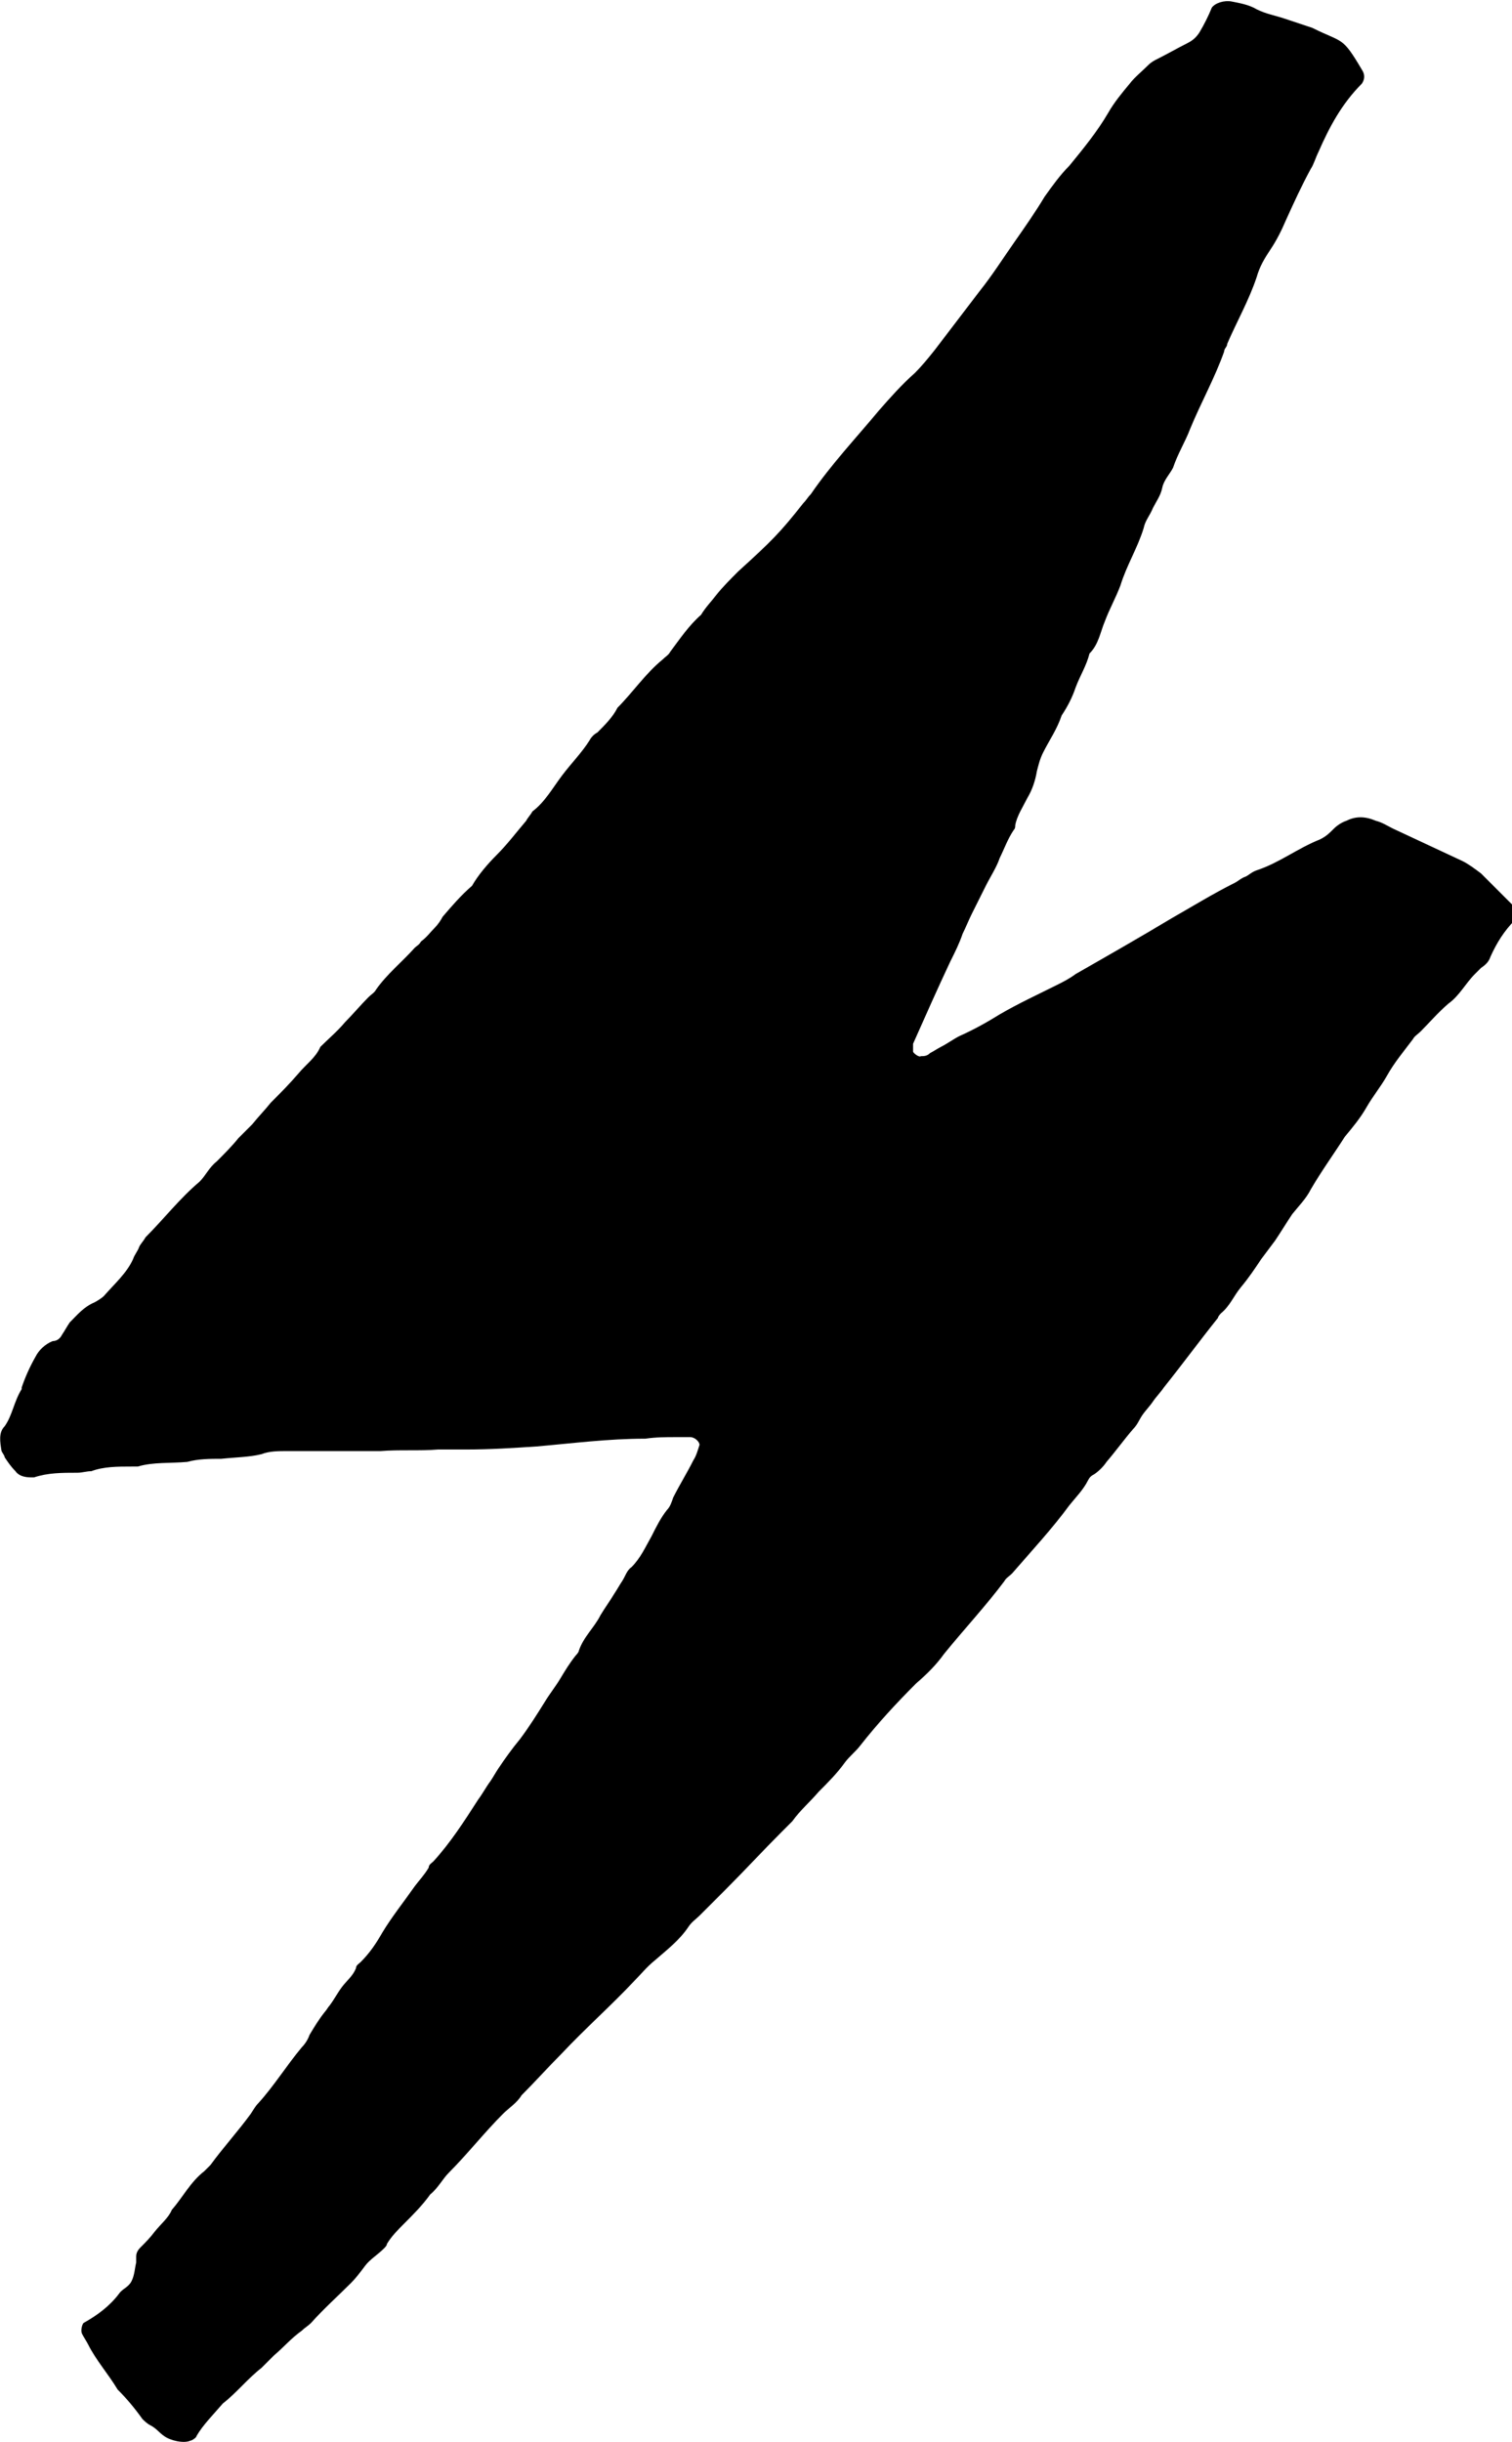 <?xml version="1.0" encoding="UTF-8"?> <svg xmlns="http://www.w3.org/2000/svg" id="_Слой_2" data-name="Слой_2" viewBox="0 0 9.77 15.77"><g id="_Слой_1-2" data-name="Слой_1"><path d="M.14,8.96c.02-.06.05-.13.09-.2.02-.04.06-.08.11-.1.03,0,.05-.02.06-.04.02-.03.03-.05.05-.08.05-.05.09-.1.16-.13.02-.01.05-.03.06-.04.07-.08.15-.15.19-.24.01-.03.03-.05.04-.08.01-.02.03-.04.04-.06.12-.12.22-.25.35-.36.04-.04.06-.09.11-.13.05-.05.1-.1.14-.15.03-.03.06-.06.09-.09.04-.05.08-.09.12-.14.06-.06.12-.12.18-.19.05-.06.11-.1.14-.17.05-.05.11-.1.16-.16.05-.05.1-.11.15-.16.02-.02.04-.03.05-.05.07-.1.17-.18.25-.27.01-.01.03-.02.04-.04.04-.03.06-.06.09-.09.02-.02.04-.05.05-.07.06-.07.12-.14.19-.2.04-.07.1-.14.16-.2.07-.07.13-.15.19-.22.01-.02.03-.04.04-.06.08-.06.13-.15.19-.23.06-.08.13-.15.18-.23.01-.02.03-.04.05-.05.05-.05.1-.1.13-.16.1-.1.18-.22.29-.31.02-.02.04-.03.05-.05.06-.08.12-.17.2-.24.03-.05.07-.09.1-.13.04-.05.09-.1.14-.15.22-.2.27-.25.42-.44.02-.02.03-.04.05-.06.13-.19.29-.36.44-.54.07-.08.15-.17.23-.24.05-.05.09-.1.13-.15.1-.13.19-.25.29-.38.08-.1.15-.21.22-.31.07-.1.14-.2.2-.3.05-.07.1-.14.16-.2.09-.11.18-.22.25-.34.04-.07.09-.13.14-.19.03-.04.08-.08.12-.12.02-.02.04-.03.06-.04.06-.03.13-.07.19-.1.04-.02.06-.04.08-.07.03-.05.06-.11.08-.16.02-.03.08-.05.13-.04.05.01.11.02.16.05.06.03.12.04.18.06.06.02.12.04.18.06.2.1.19.05.32.27.02.03.02.06,0,.09-.13.13-.21.28-.28.44-.02.04-.03.08-.05.11-.06.11-.11.22-.16.33-.03.07-.06.13-.1.19-.04.06-.07.11-.09.18-.05.15-.13.29-.19.43,0,.02-.02.03-.02.05-.06.17-.15.33-.22.5-.03.08-.08.16-.11.25-.02.04-.06.08-.07.13-.01.05-.04.09-.06.13-.02.05-.05.08-.06.13-.04.13-.11.24-.15.37-.03.08-.07.15-.1.23-.03.07-.04.15-.1.21-.02.08-.06.14-.09.22-.02.06-.05.12-.09.18-.03.09-.08.16-.12.24-.02.04-.03.08-.04.12-.01.06-.03.12-.06.17-.03.06-.07.12-.08.18,0,.01,0,.02-.01.03-.04.06-.06.12-.09.18-.02.06-.06.12-.09.18-.03.06-.06.12-.09.18-.02.04-.04.09-.06.13-.02.06-.05.12-.08.18-.08.17-.16.35-.24.53,0,.02,0,.04,0,.05,0,.01.04.04.05.03.02,0,.04,0,.06-.02.02-.01.05-.03.07-.04.04-.02.08-.05.12-.07.09-.04.18-.09.26-.14.12-.07.25-.13.37-.19.04-.02.08-.04.12-.07.21-.12.42-.24.62-.36.14-.08.27-.16.41-.23.02-.01.04-.03.07-.04.02-.01.04-.03.07-.04.15-.05.26-.14.41-.2.04-.02.06-.04.09-.07.02-.02.05-.04.08-.05.06-.03.12-.03.19,0,.04.01.07.03.11.05.15.07.3.14.45.21.04.02.08.05.12.08.07.07.14.14.21.21.03.03.03.07.01.09-.07.07-.12.15-.16.24-.01.03-.03.05-.06.07-.01.01-.03.03-.04.04-.06.06-.1.14-.17.19-.07.06-.12.12-.18.18-.02.02-.04.03-.05.05-.06.08-.12.15-.17.24-.04.07-.09.13-.13.2-.04.07-.09.13-.14.19-.07.11-.15.22-.22.34-.03.06-.08.11-.12.16-.04.06-.07.11-.11.17-.03.04-.06.08-.09.12-.04.06-.08.12-.13.18-.05.06-.07.12-.13.17,0,0-.02.02-.02.03-.12.15-.23.3-.35.45-.02.03-.05.06-.07.09-.02.03-.05.06-.07.09-.02.03-.03.06-.06.09-.06.07-.11.14-.17.21-.02.03-.05.06-.08.08-.02.01-.03.02-.04.04-.03.06-.08.11-.12.16-.11.15-.24.29-.37.44-.02.02-.04.03-.05.05-.12.16-.26.31-.39.47-.05.07-.11.13-.18.19-.13.13-.25.26-.36.4-.03.04-.07.07-.1.11-.05.07-.11.13-.17.19-.06.07-.12.12-.17.19-.02.02-.04.04-.07.07-.12.12-.24.25-.36.37-.06.06-.11.11-.17.17-.02.02-.05.04-.07.07-.06.09-.14.15-.22.22-.05.04-.09.09-.13.13-.15.16-.32.31-.47.47-.09.09-.17.18-.26.27-.03.05-.08.08-.12.12-.12.12-.23.26-.35.38-.04.04-.07.1-.12.14-.05.07-.11.13-.17.19-.04.04-.08.08-.11.13,0,.01-.01.02-.02.03-.04.04-.09.07-.12.11-.03.04-.06.08-.09.11-.09.09-.18.17-.26.26-.02.02-.04.03-.06.05-.07.05-.12.11-.18.16-.03.03-.05.05-.08.08-.09.07-.16.16-.25.23-.06.07-.13.14-.17.21,0,.01-.03.03-.04.03-.04.02-.13,0-.17-.03-.03-.02-.05-.05-.09-.07-.02-.01-.04-.03-.05-.04-.05-.07-.1-.13-.16-.19-.06-.1-.14-.19-.19-.29-.01-.02-.03-.05-.04-.07-.01-.02,0-.06.01-.07.09-.05.17-.11.23-.19.02-.03.06-.04.08-.08.02-.04.02-.08.03-.12,0-.01,0-.02,0-.04,0-.03.02-.05.03-.06.03-.03.06-.06.09-.1.04-.05.09-.09.11-.14.07-.08.12-.18.21-.25.01-.01.03-.03.04-.04.08-.11.18-.22.26-.33.02-.03.03-.05.05-.07.1-.11.18-.24.28-.36.02-.02.04-.05.05-.08.03-.05.06-.1.1-.15.01-.01.02-.03.03-.04.03-.04.05-.08.08-.12.03-.04.07-.07.09-.12,0-.02.02-.03.03-.04.06-.06.1-.12.14-.19.06-.1.14-.2.21-.3.03-.04.06-.07.09-.12,0-.02.02-.03.03-.04.11-.12.2-.26.29-.4.03-.04.05-.08.08-.12.02-.03.03-.05.05-.08.04-.06.09-.13.14-.19.06-.08.11-.16.16-.24.03-.05.07-.1.1-.15.03-.05.06-.1.1-.15,0,0,.02-.02.02-.03.03-.09.1-.15.14-.23.03-.05.06-.09.09-.14.02-.03.03-.05.05-.08.02-.03.03-.07.06-.09.06-.06.09-.13.13-.2.03-.06.06-.12.1-.17.02-.02.03-.05.04-.08.04-.08.09-.16.13-.24.02-.03.03-.07.04-.1,0-.02-.03-.05-.06-.05-.03,0-.06,0-.09,0-.07,0-.13,0-.2.01-.24,0-.47.03-.7.05-.15.01-.3.02-.46.02-.06,0-.12,0-.18,0-.12.01-.25,0-.37.01-.13,0-.25,0-.38,0-.07,0-.15,0-.22,0-.06,0-.12,0-.17.02-.08.02-.17.02-.26.03-.07,0-.15,0-.22.02-.11.01-.22,0-.32.03-.01,0-.03,0-.04,0-.09,0-.18,0-.26.03-.03,0-.06.01-.09.01-.1,0-.19,0-.28.03,0,0-.01,0-.02,0-.04,0-.08-.01-.1-.04-.03-.03-.05-.06-.07-.09,0-.01-.01-.02-.02-.04-.01-.06-.02-.12.02-.16.05-.07.06-.16.11-.24Z"></path></g></svg> 